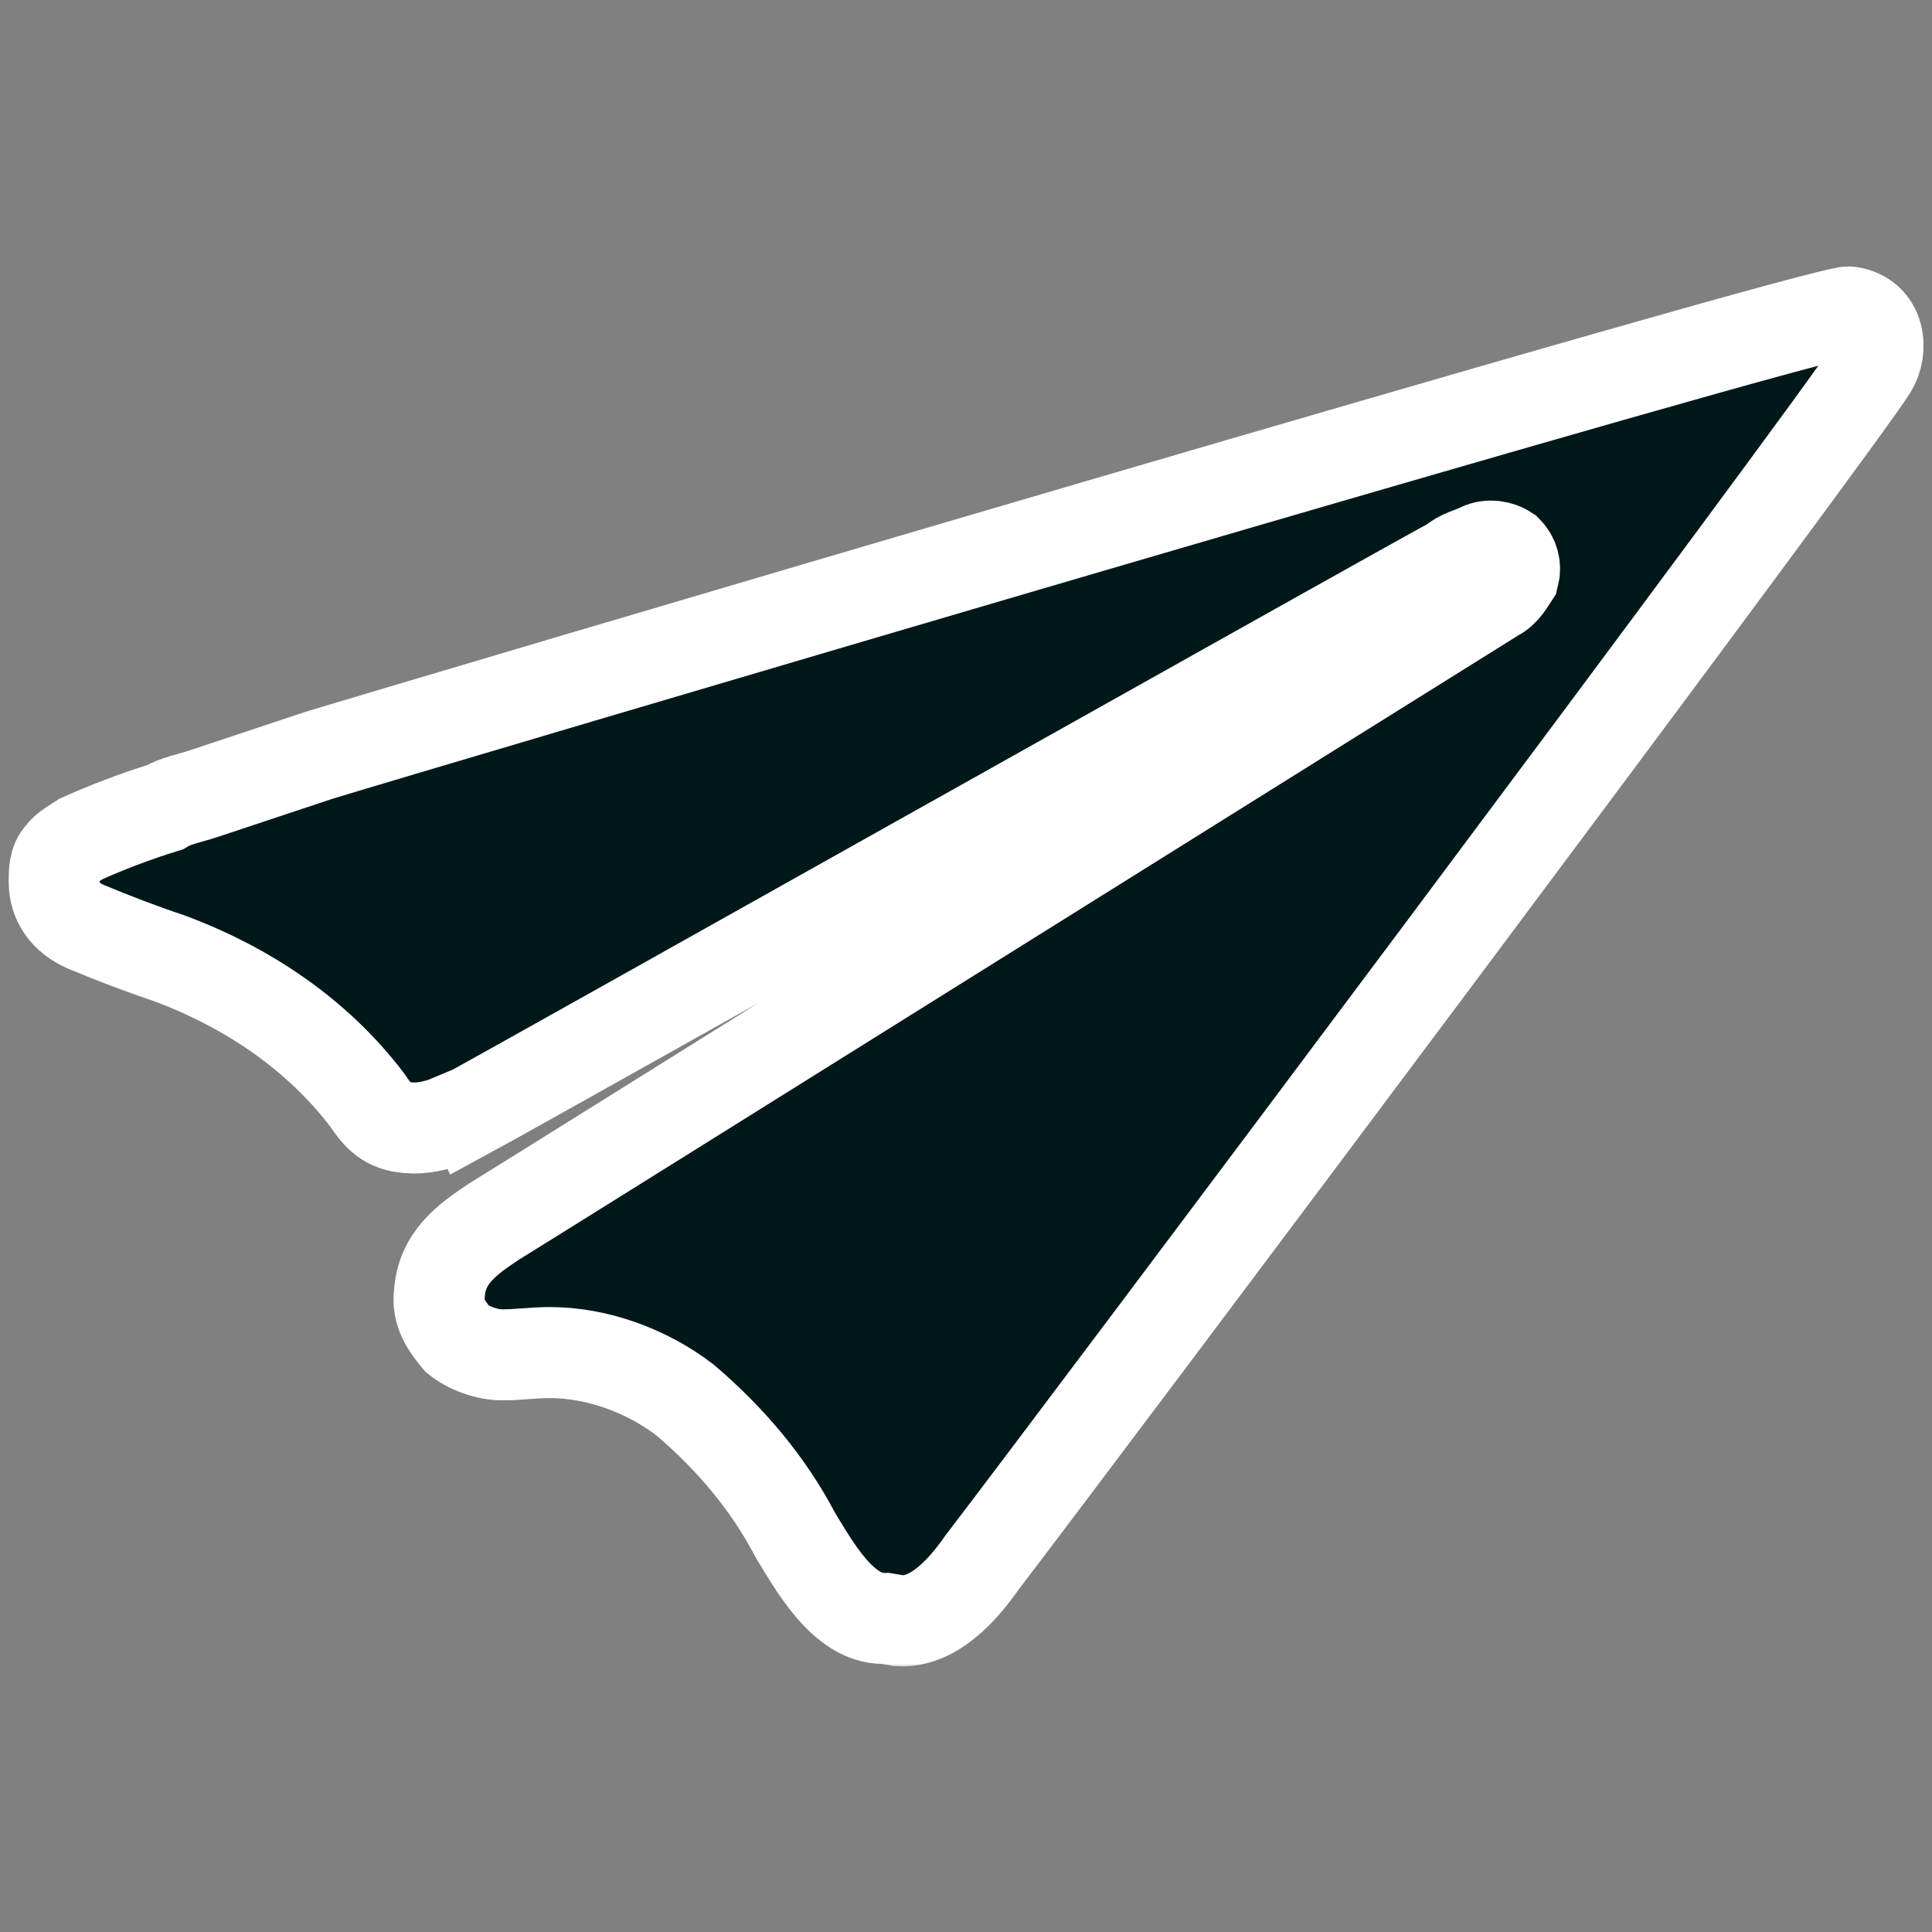 <?xml version="1.0" encoding="UTF-8" standalone="no"?>
<!-- Created with Inkscape (http://www.inkscape.org/) -->

<svg
   width="512"
   height="512"
   viewBox="0 0 512 512"
   version="1.1"
   id="svg5"
   xml:space="preserve"
   xmlns="http://www.w3.org/2000/svg"
   xmlns:svg="http://www.w3.org/2000/svg"><rect x="0" y="0" width="512" height="512" fill="#808080" stroke="none"/><defs
     id="defs2" /><g
     id="layer1"><g
       style="fill:none"
       id="g2692"
       transform="matrix(2.412,0,0,2.412,2.298,70.609)"><g
         id="Vector"><mask
           id="path-1-outside-1_1433_617"
           maskUnits="userSpaceOnUse"
           x="-1"
           y="-1"
           width="212"
           height="155"
           fill="#000000"><rect
             fill="#ffffff"
             x="-1"
             y="-1"
             width="212"
             height="155"
             id="rect2670" /><path
             d="m 50.79,92.854 c 5.94,-3.22 105.42,-59.14 107.89,-60.38 0.74,-0.74 1.98,-0.99 2.97,-1.48 0.99,-0.49 2.23,-0.25 2.97,0.25 0.74,0.74 0.99,1.73 0.74,2.72 -0.49,0.74 -0.99,1.73 -1.98,2.23 -1.24,0.74 -105.67,66.07 -110.12,68.79 -2.97,1.98 -5.69,3.96 -5.94,7.92 -0.25,1.98 0.74,3.46 1.98,4.95 1.24,0.99 3.22,1.73 4.95,1.73 1.73,0 3.46,-0.25 5.2,-0.25 5.2,0 10.64,1.98 14.85,5.2 4.95,4.21 9.16,9.16 12.13,14.85 1.98,3.22 5.2,9.16 9.65,9.16 h 0.25 l 1.48,0.25 c 3.71,0.25 6.93,-3.22 9.16,-6.43 9.89,-12.88 94.28,-125.48 97.74,-131.17 1.24,-1.98 0.99,-5.69 -2.47,-6.19 -2.47,-0.49 -161.1,46.52 -168.27,48.75 l -8.17,2.72 -2.23,0.74 -2.23,0.74 c -1.48,0.49 -2.97,0.74 -4.21,1.48 -3.22,0.99 -6.43,2.23 -9.16,3.46 -0.74,0.49 -1.73,0.99 -2.23,1.73 -0.74,0.74 -0.74,1.98 -0.74,2.97 0,2.23 1.24,3.96 3.46,4.95 2.97,1.24 6.19,2.47 9.16,3.46 8.66,3.22 16.33,8.41 21.78,15.59 0.99,1.48 1.98,2.72 3.96,2.97 1.48,0.25 2.97,0 4.45,-0.49 l 2.97,-1.24 z"
             id="path2672" /></mask><path
           d="m 50.79,92.854 c 5.94,-3.22 105.42,-59.14 107.89,-60.38 0.74,-0.74 1.98,-0.99 2.97,-1.48 0.99,-0.49 2.23,-0.25 2.97,0.25 0.74,0.74 0.99,1.73 0.74,2.72 -0.49,0.74 -0.99,1.73 -1.98,2.23 -1.24,0.74 -105.67,66.07 -110.12,68.79 -2.97,1.98 -5.69,3.96 -5.94,7.92 -0.25,1.98 0.74,3.46 1.98,4.95 1.24,0.99 3.22,1.73 4.95,1.73 1.73,0 3.46,-0.25 5.2,-0.25 5.2,0 10.64,1.98 14.85,5.2 4.95,4.21 9.16,9.16 12.13,14.85 1.98,3.22 5.2,9.16 9.65,9.16 h 0.25 l 1.48,0.25 c 3.71,0.25 6.93,-3.22 9.16,-6.43 9.89,-12.88 94.28,-125.48 97.74,-131.17 1.24,-1.98 0.99,-5.69 -2.47,-6.19 -2.47,-0.49 -161.1,46.52 -168.27,48.75 l -8.17,2.72 -2.23,0.74 -2.23,0.74 c -1.48,0.49 -2.97,0.74 -4.21,1.48 -3.22,0.99 -6.43,2.23 -9.16,3.46 -0.74,0.49 -1.73,0.99 -2.23,1.73 -0.74,0.74 -0.74,1.98 -0.74,2.97 0,2.23 1.24,3.96 3.46,4.95 2.97,1.24 6.19,2.47 9.16,3.46 8.66,3.22 16.33,8.41 21.78,15.59 0.99,1.48 1.98,2.72 3.96,2.97 1.48,0.25 2.97,0 4.45,-0.49 l 2.97,-1.24 z"
           fill="#01181b"
           id="path2675" /><path
           d="m 50.79,92.854 c 5.94,-3.22 105.42,-59.14 107.89,-60.38 0.74,-0.74 1.98,-0.99 2.97,-1.48 0.99,-0.49 2.23,-0.25 2.97,0.25 0.74,0.74 0.99,1.73 0.74,2.72 -0.49,0.74 -0.99,1.73 -1.98,2.23 -1.24,0.74 -105.67,66.07 -110.12,68.79 -2.97,1.98 -5.69,3.96 -5.94,7.92 -0.25,1.98 0.74,3.46 1.98,4.95 1.24,0.99 3.22,1.73 4.95,1.73 1.73,0 3.46,-0.25 5.2,-0.25 5.2,0 10.64,1.98 14.85,5.2 4.95,4.21 9.16,9.16 12.13,14.85 1.98,3.22 5.2,9.16 9.65,9.16 h 0.25 l 1.48,0.25 c 3.71,0.25 6.93,-3.22 9.16,-6.43 9.89,-12.88 94.28,-125.48 97.74,-131.17 1.24,-1.98 0.99,-5.69 -2.47,-6.19 -2.47,-0.49 -161.1,46.52 -168.27,48.75 l -8.17,2.72 -2.23,0.74 -2.23,0.74 c -1.48,0.49 -2.97,0.74 -4.21,1.48 -3.22,0.99 -6.43,2.23 -9.16,3.46 -0.74,0.49 -1.73,0.99 -2.23,1.73 -0.74,0.74 -0.74,1.98 -0.74,2.97 0,2.23 1.24,3.96 3.46,4.95 2.97,1.24 6.19,2.47 9.16,3.46 8.66,3.22 16.33,8.41 21.78,15.59 0.99,1.48 1.98,2.72 3.96,2.97 1.48,0.25 2.97,0 4.45,-0.49 l 2.97,-1.24 z"
           stroke="#ffffff"
           stroke-width="10"
           mask="url(#path-1-outside-1_1433_617)"
           id="path2677" /></g></g></g></svg>
